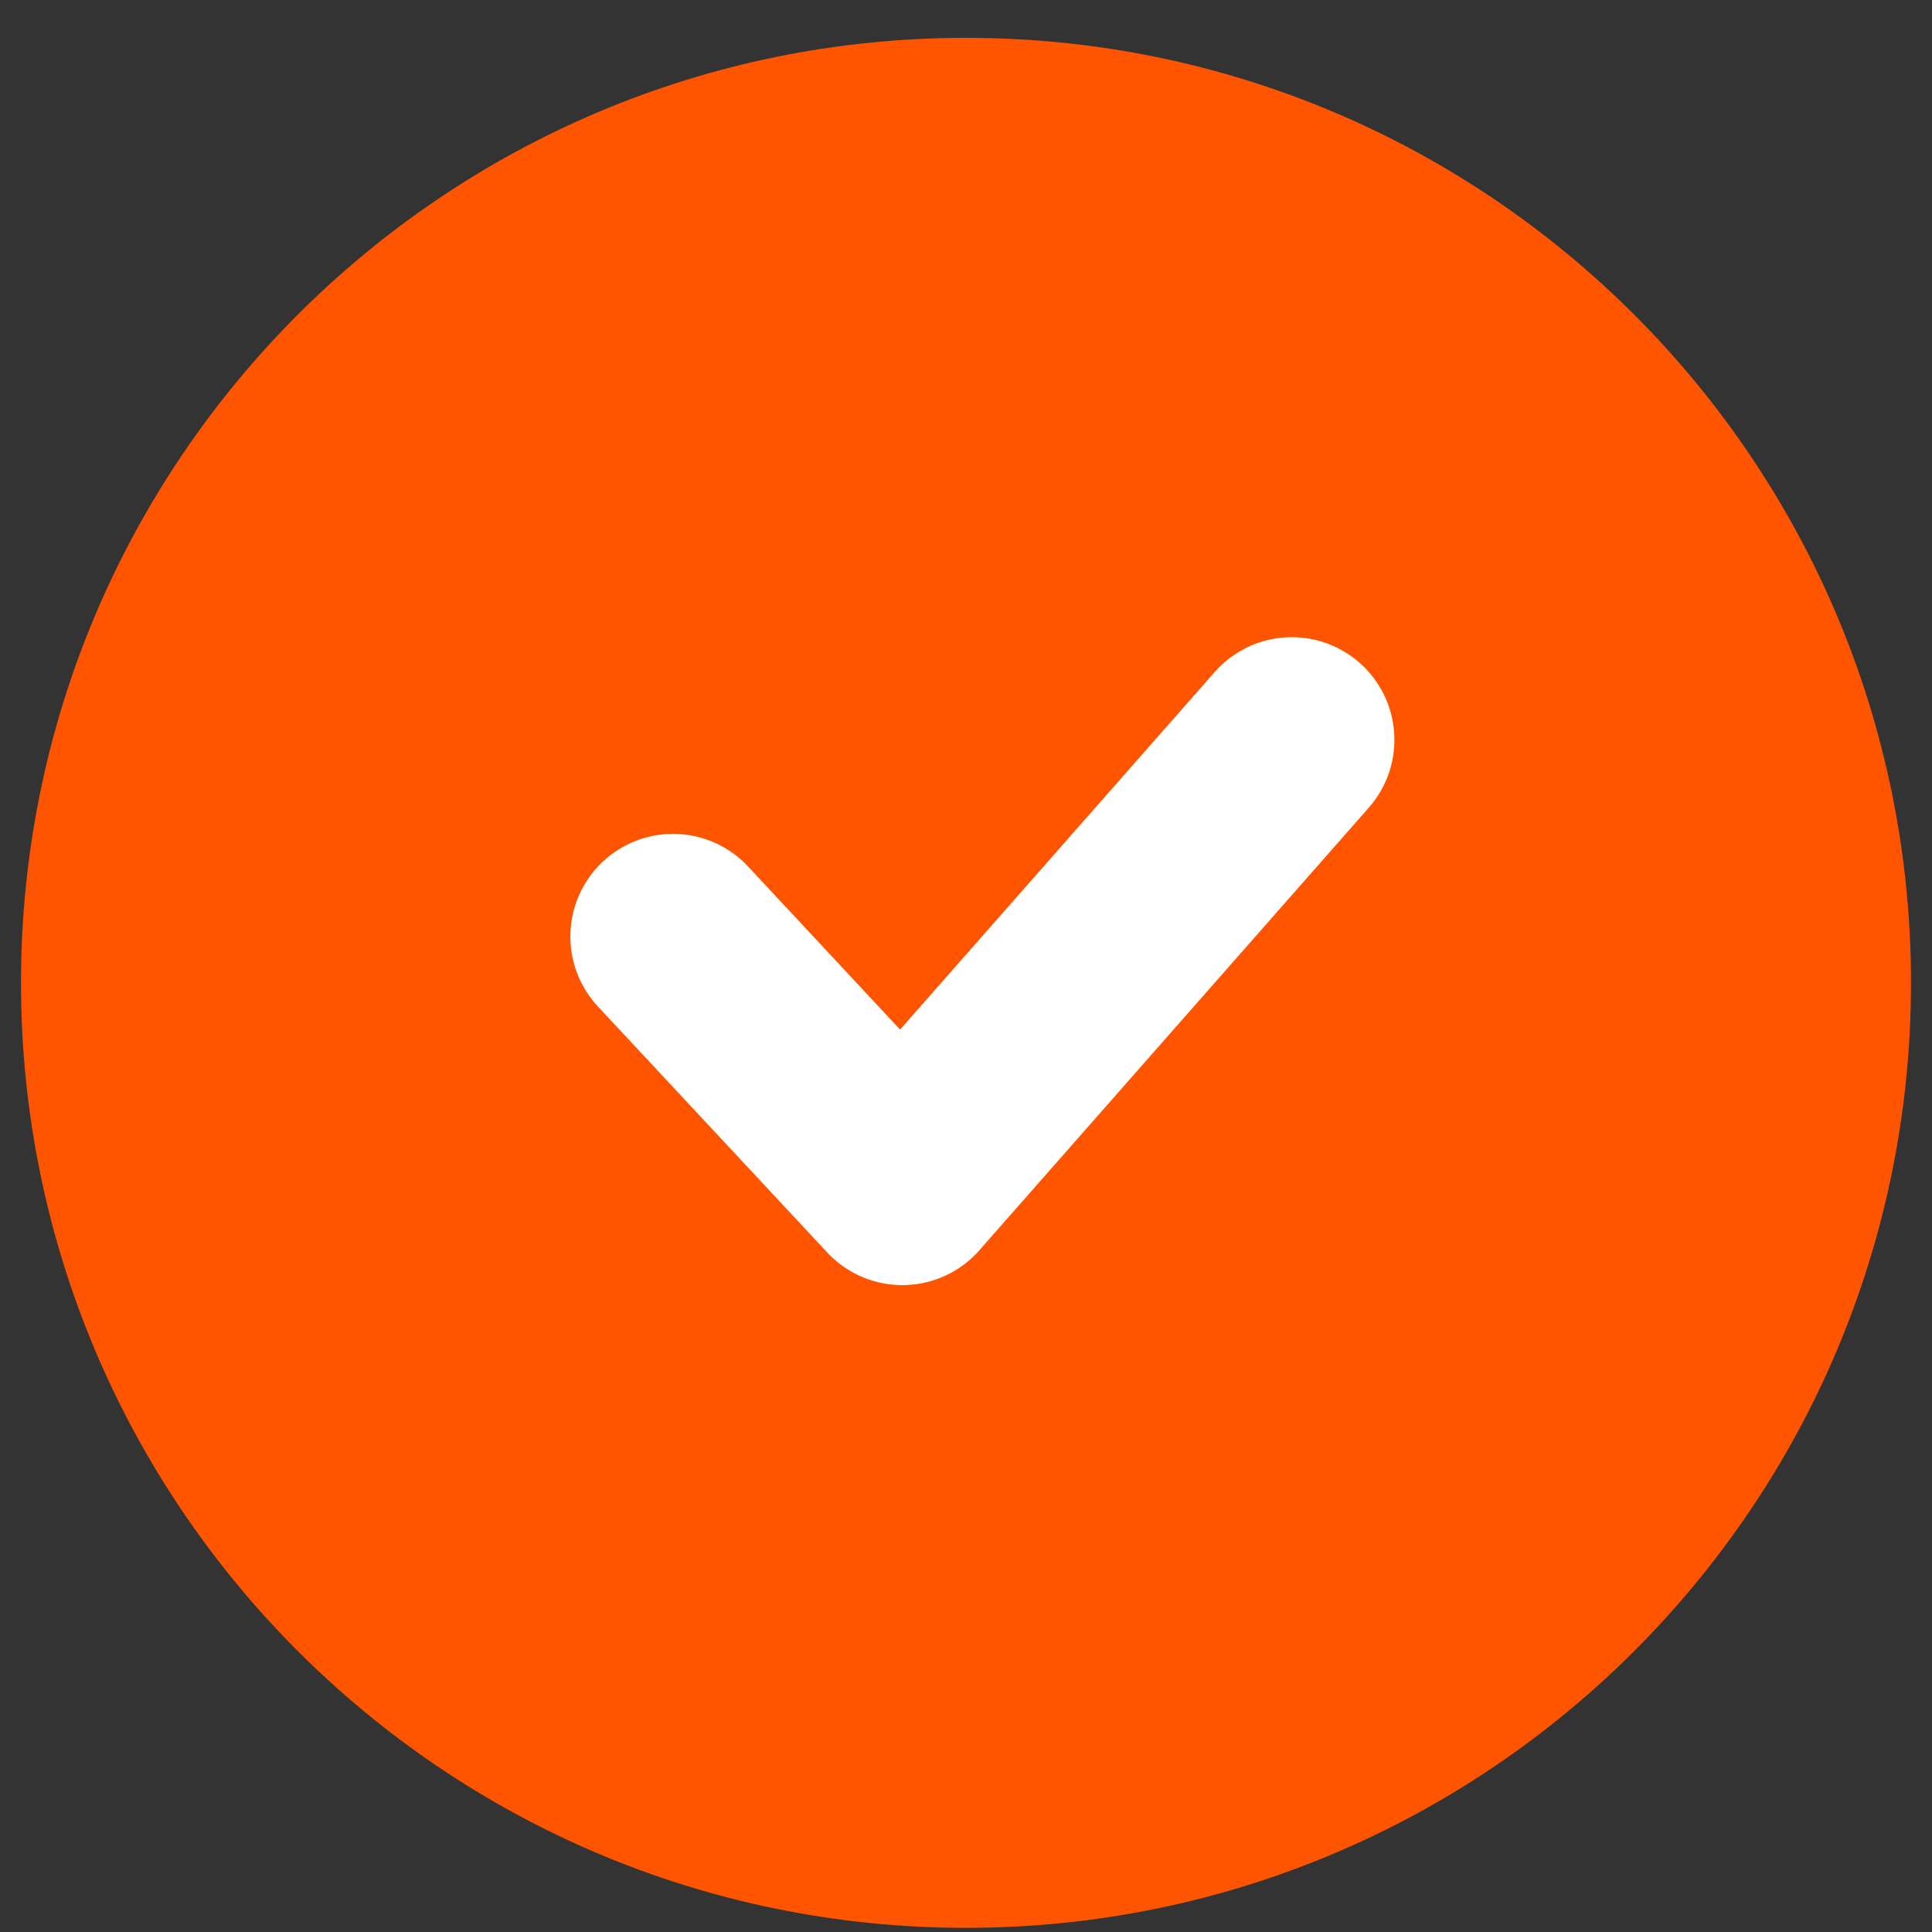 <svg width="46" height="46" viewBox="0 0 46 46" fill="none" xmlns="http://www.w3.org/2000/svg">
<rect x="0" y="0" width="46" height="46" fill="#333333" stroke="none"/>
<path d="M45.5 23.401C45.5 35.828 35.426 45.901 23 45.901C10.574 45.901 0.5 35.828 0.5 23.401C0.5 10.975 10.574 0.901 23 0.901C35.426 0.901 45.5 10.975 45.5 23.401Z" fill="#FF5500"/>
<path d="M16.024 22.298L21.483 28.154L30.756 17.615" stroke="white" stroke-width="4.888" stroke-linecap="round" stroke-linejoin="round"/>
</svg>

